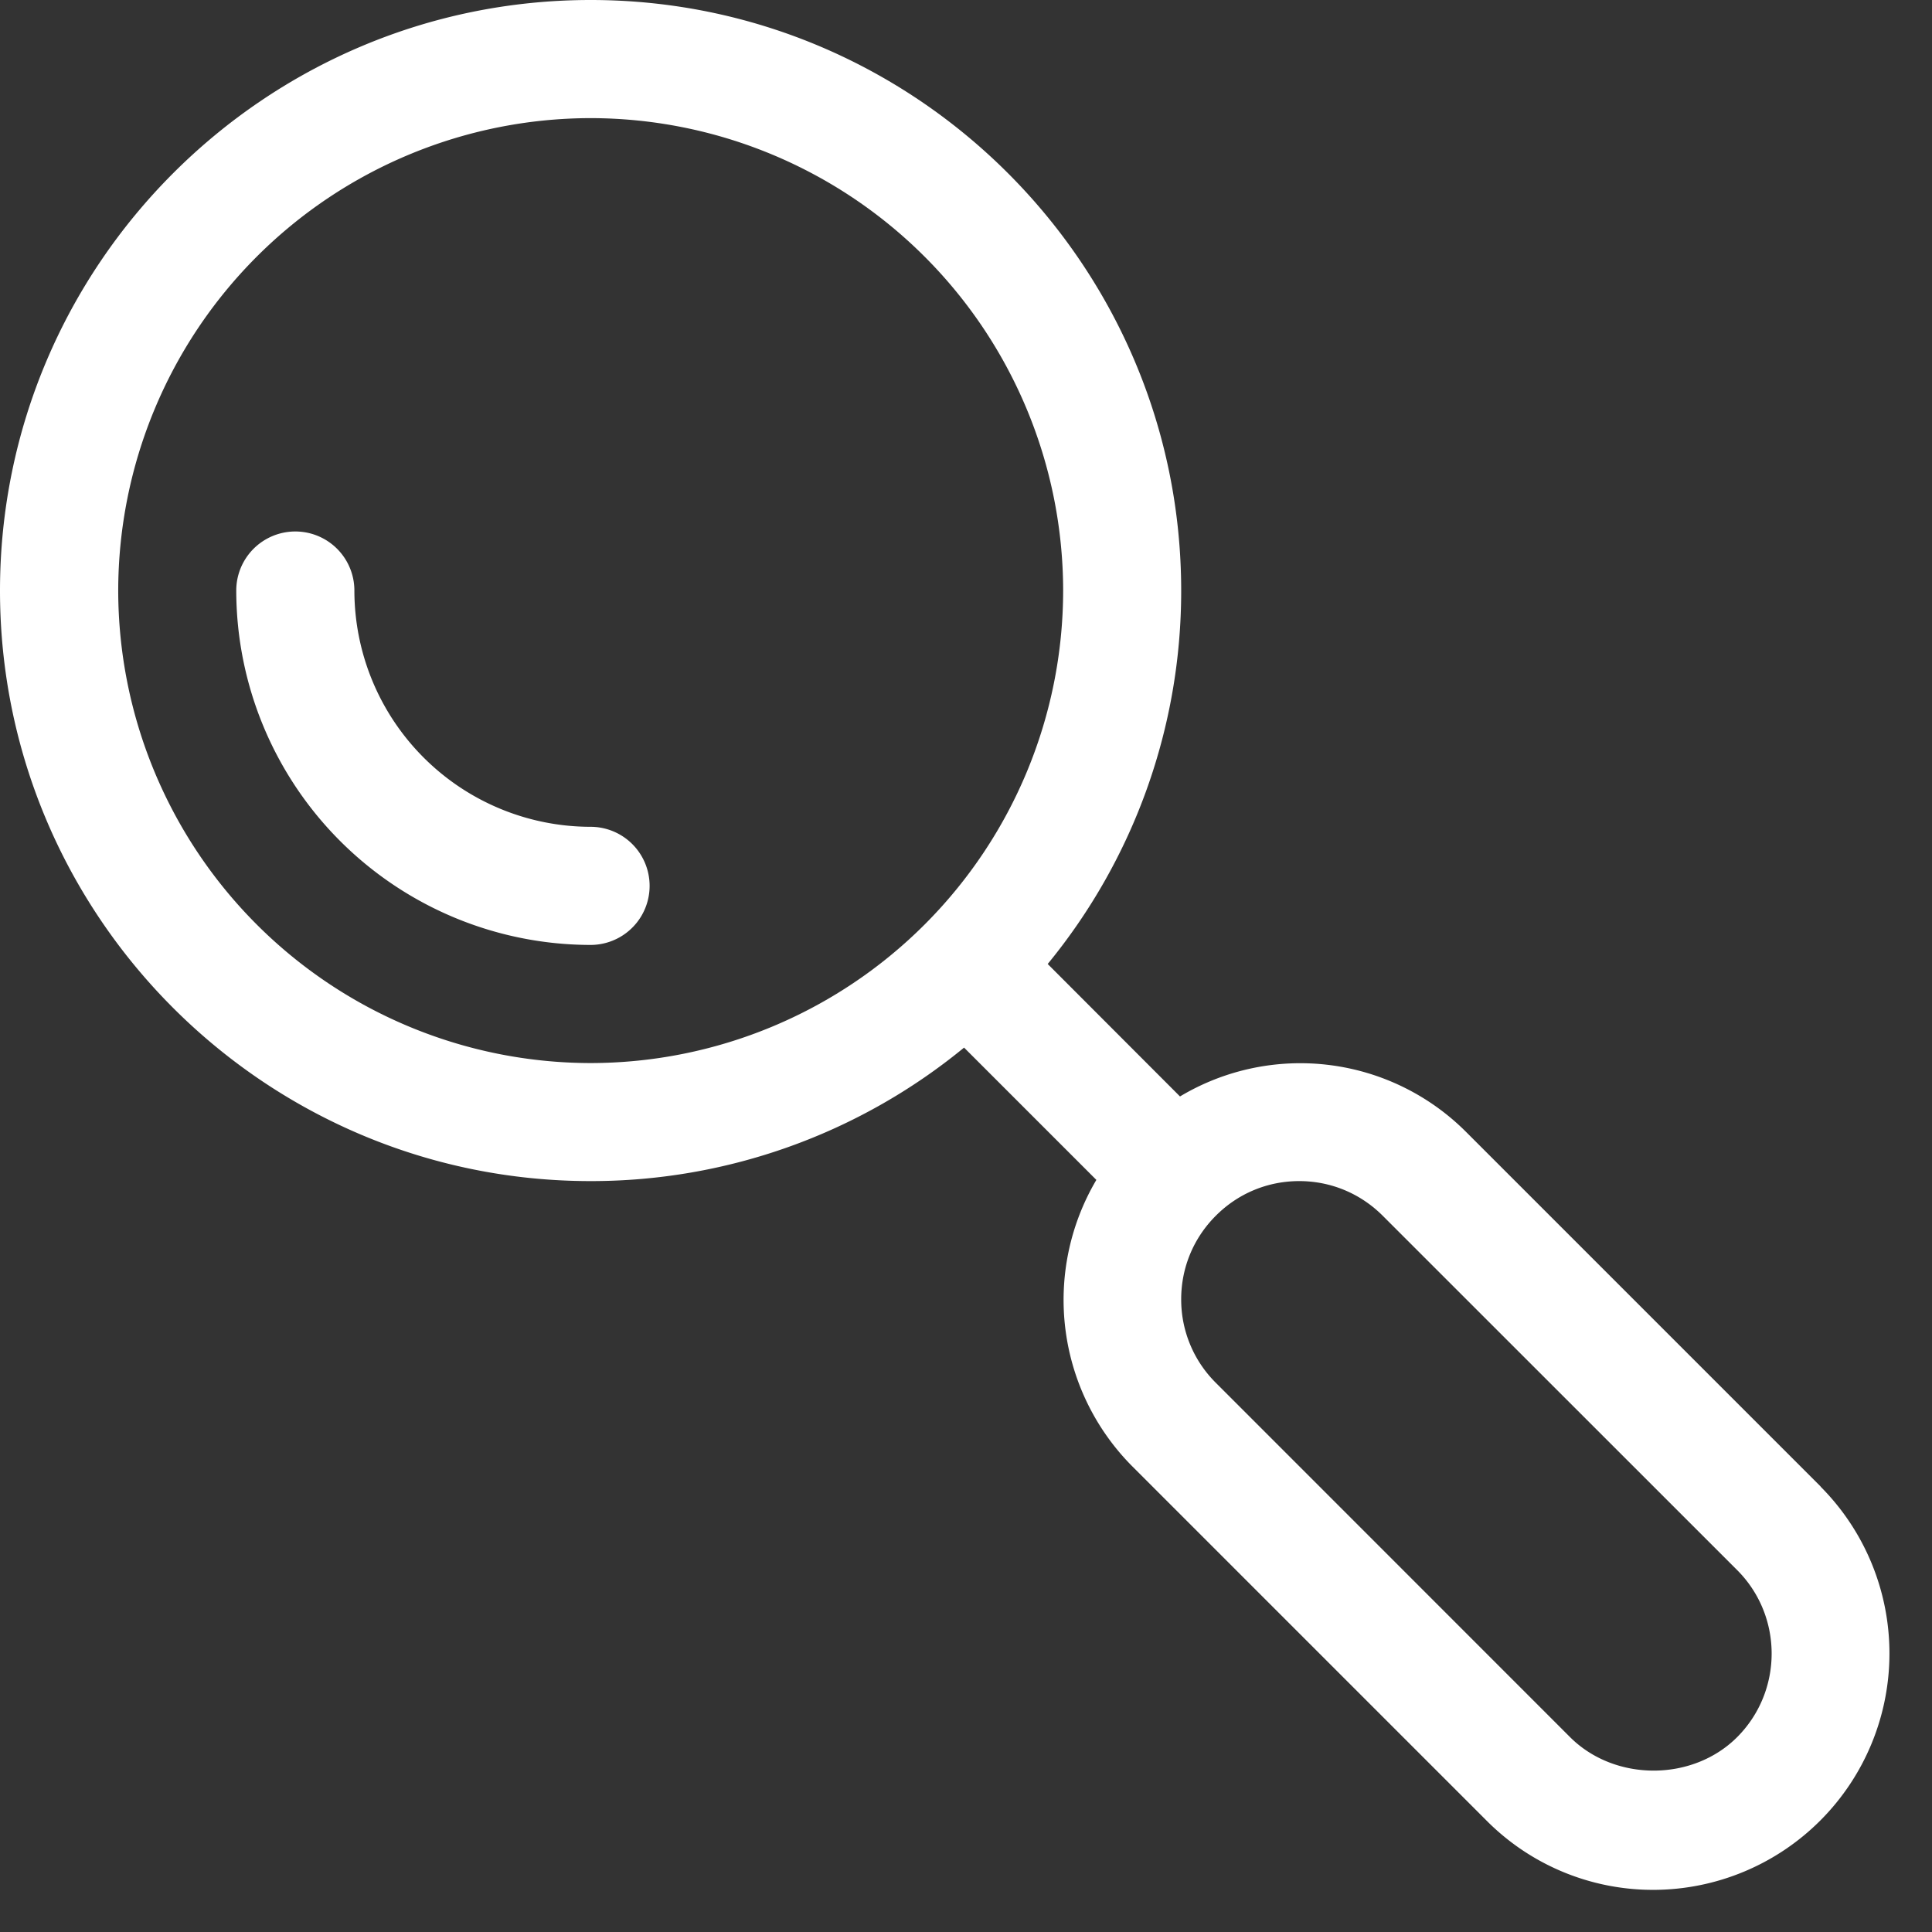 <svg xmlns="http://www.w3.org/2000/svg" width="21" height="21" viewBox="0 0 21 21">
    <rect x="0" y="0" width="21" height="21" fill="#333333" stroke="none"/>
    <g fill="#FFF" fill-rule="evenodd">
        <path d="M6.42 8.987a2.57 2.57 0 0 1-2.568-2.568.642.642 0 1 0-1.284 0 3.856 3.856 0 0 0 3.851 3.852.642.642 0 1 0 0-1.284"/>
        <path d="M18.882 18.882c-.485.485-1.33.485-1.816 0l-3.851-3.852a1.275 1.275 0 0 1-.376-.908c0-.343.134-.665.376-.907.242-.243.564-.377.907-.377.343 0 .665.134.908.377l3.852 3.851c.5.5.5 1.315 0 1.816M6.42 11.555a5.141 5.141 0 0 1-5.135-5.136 5.141 5.141 0 0 1 5.135-5.135 5.141 5.141 0 0 1 5.136 5.135 5.141 5.141 0 0 1-5.136 5.136m13.37 4.603l-3.85-3.85a2.547 2.547 0 0 0-3.114-.39l-1.438-1.44a6.388 6.388 0 0 0 1.451-4.059C12.838 2.88 9.958 0 6.42 0 2.88 0 0 2.88 0 6.42c0 3.539 2.88 6.418 6.42 6.418a6.388 6.388 0 0 0 4.059-1.451l1.438 1.438a2.565 2.565 0 0 0 .39 3.113l3.851 3.851a2.55 2.55 0 0 0 1.816.753 2.57 2.57 0 0 0 1.815-4.383"/>
    </g>
</svg>

